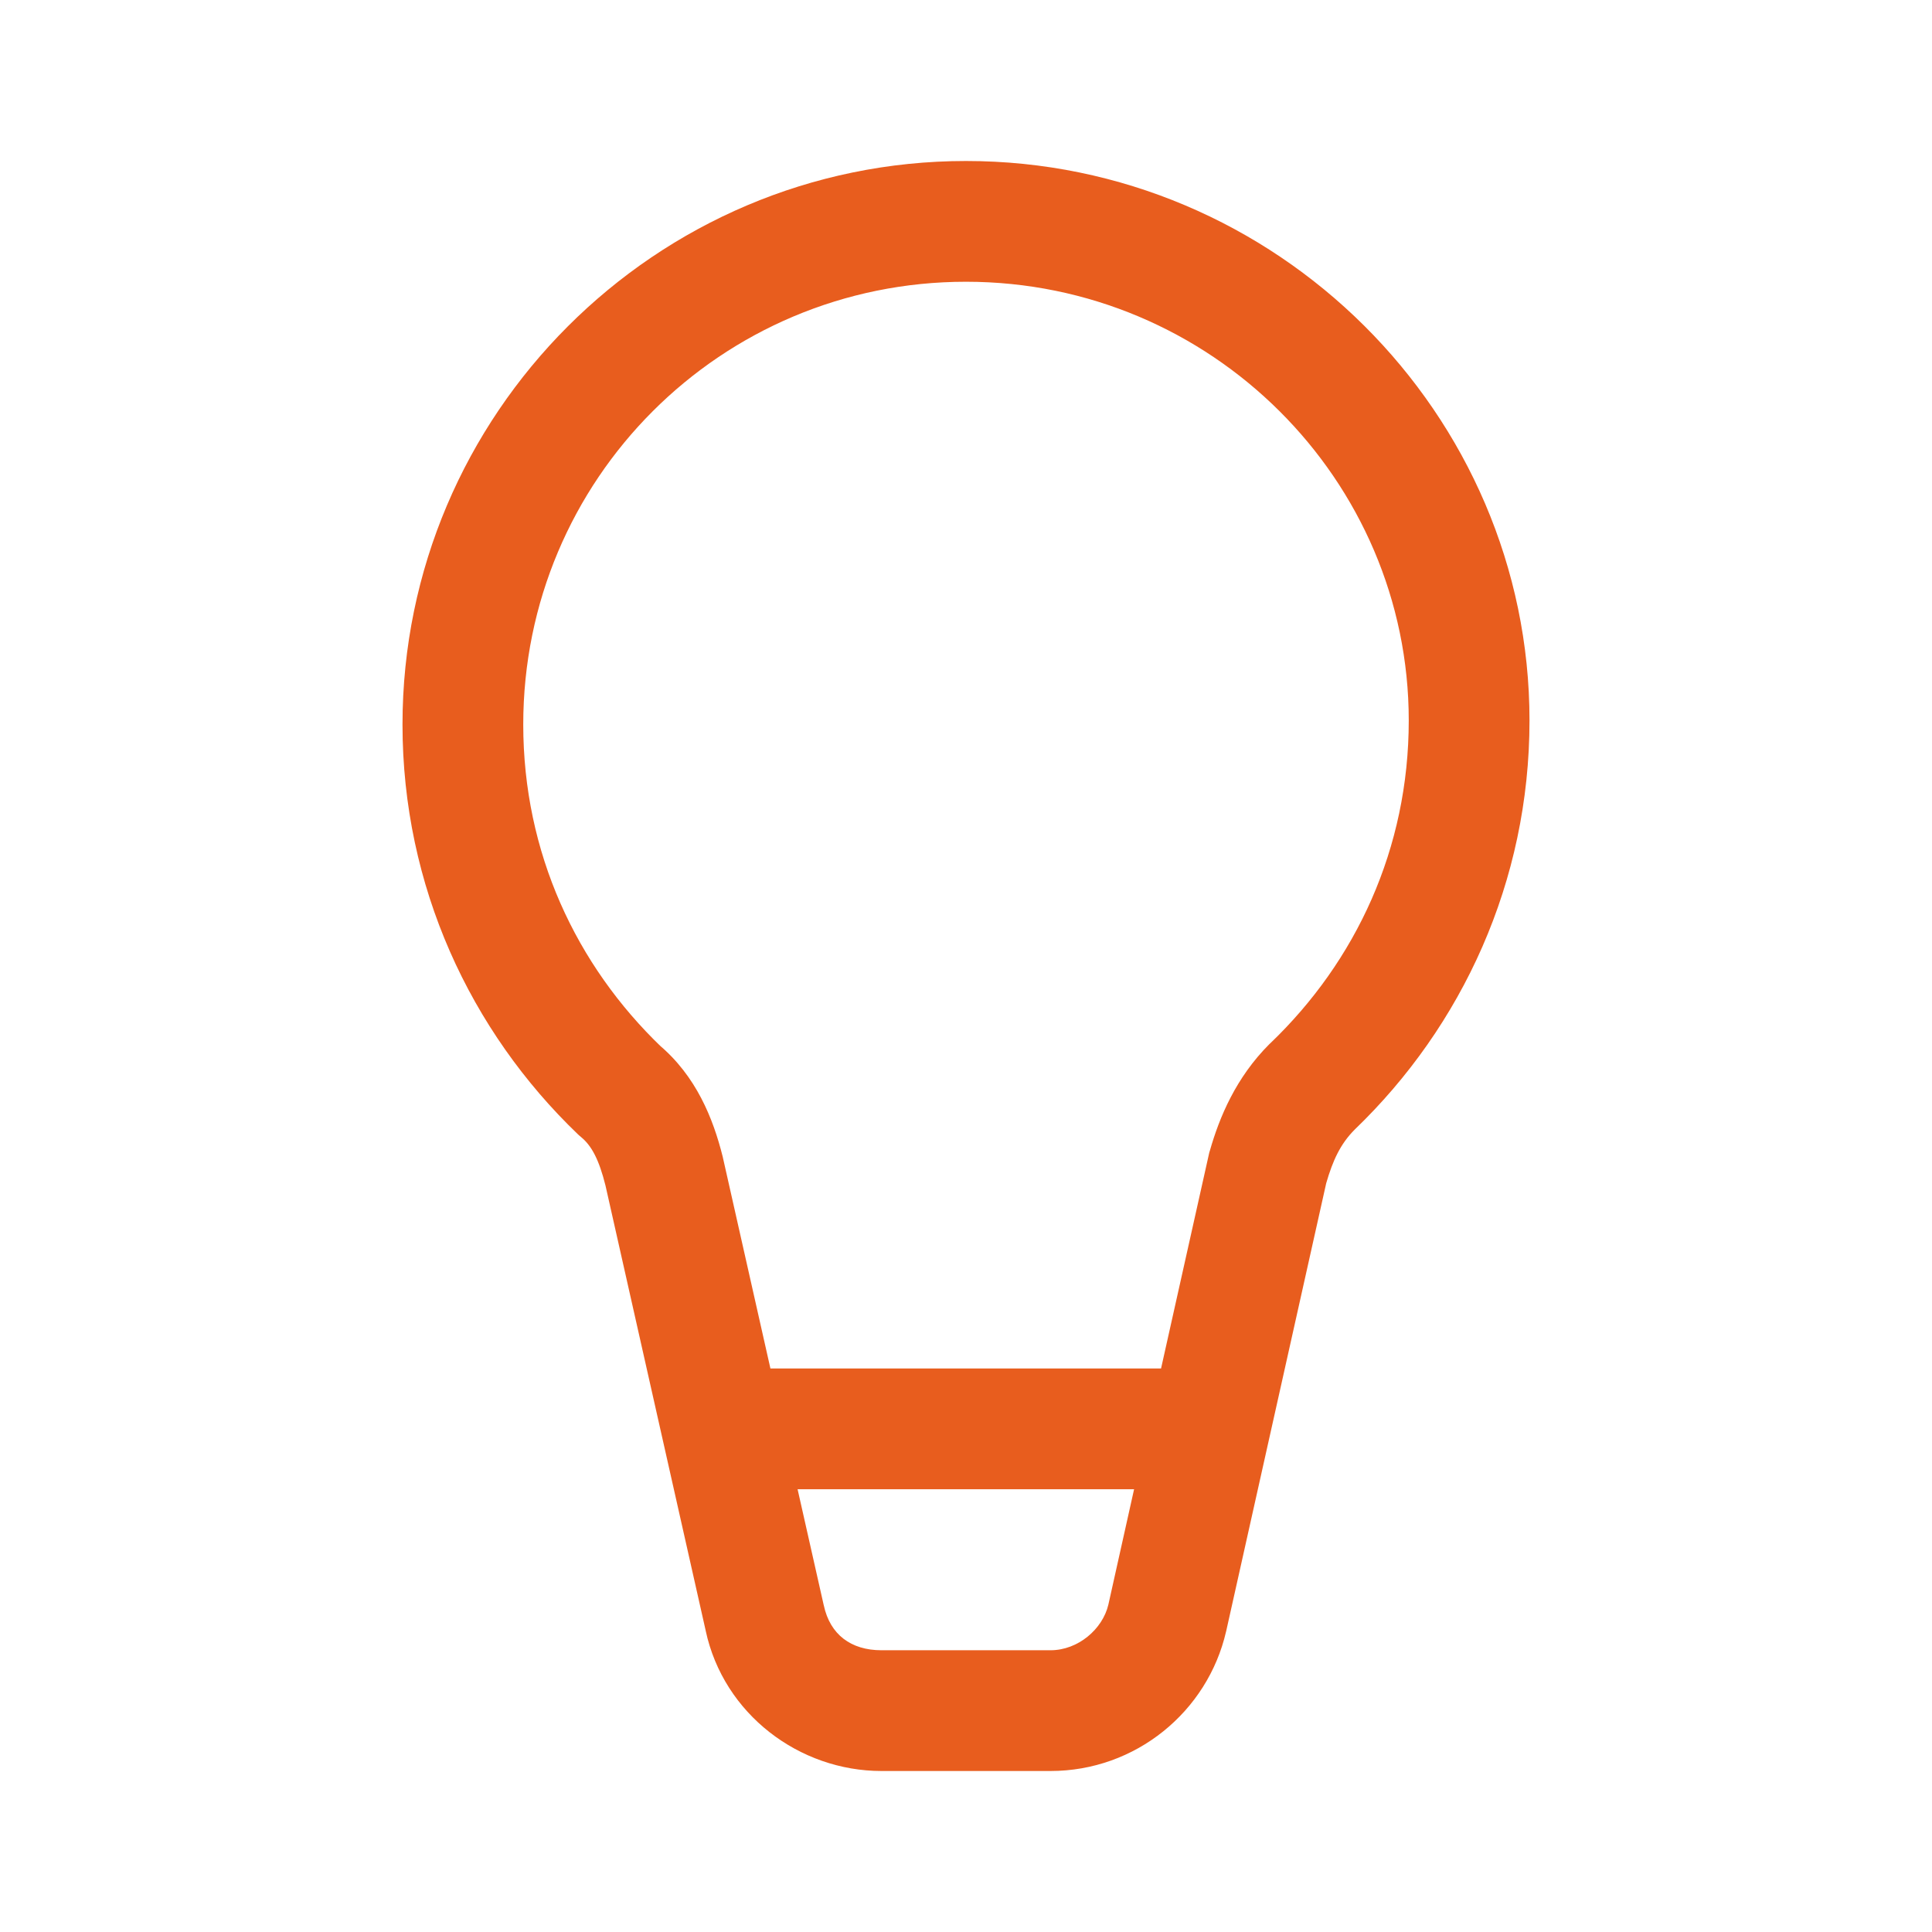 <?xml version="1.0" encoding="utf-8"?>
<svg xmlns="http://www.w3.org/2000/svg" viewBox="0 0 48 48" fill="#e85d1e"><path d="M 24 4 C 16.288 4 10 10.288 10 18 C 10 22.017 11.685 25.619 14.361 28.184 L 14.4 28.219 L 14.439 28.252 C 14.699 28.468 14.881 28.805 15.045 29.461 C 15.045 29.461 15.045 29.463 15.045 29.463 L 17.533 40.514 C 17.533 40.514 17.533 40.516 17.533 40.516 C 17.978 42.587 19.858 44 21.9 44 L 24 44 L 26.1 44 C 28.214 44 30.002 42.527 30.461 40.537 L 30.463 40.531 L 32.949 29.398 C 33.112 28.835 33.3 28.421 33.66 28.061 C 36.324 25.497 38 21.906 38 17.9 C 38 10.277 31.712 4 24 4 z M 24 7 C 30.088 7 35 11.924 35 17.9 C 35 21.084 33.686 23.883 31.562 25.918 L 31.551 25.928 L 31.539 25.939 C 30.703 26.775 30.295 27.761 30.059 28.588 L 30.045 28.631 L 28.846 34 L 19.141 34 L 17.959 28.754 L 17.955 28.736 C 17.719 27.794 17.299 26.731 16.359 25.947 L 16.438 26.018 C 14.314 23.982 13 21.183 13 18 C 13 11.912 17.912 7 24 7 z M 19.816 37 L 28.176 37 L 27.537 39.867 C 27.394 40.476 26.784 41 26.1 41 L 24 41 L 21.9 41 C 21.143 41 20.623 40.612 20.467 39.885 L 20.465 39.879 L 19.816 37 z" fill="#e85d1e"/></svg>
